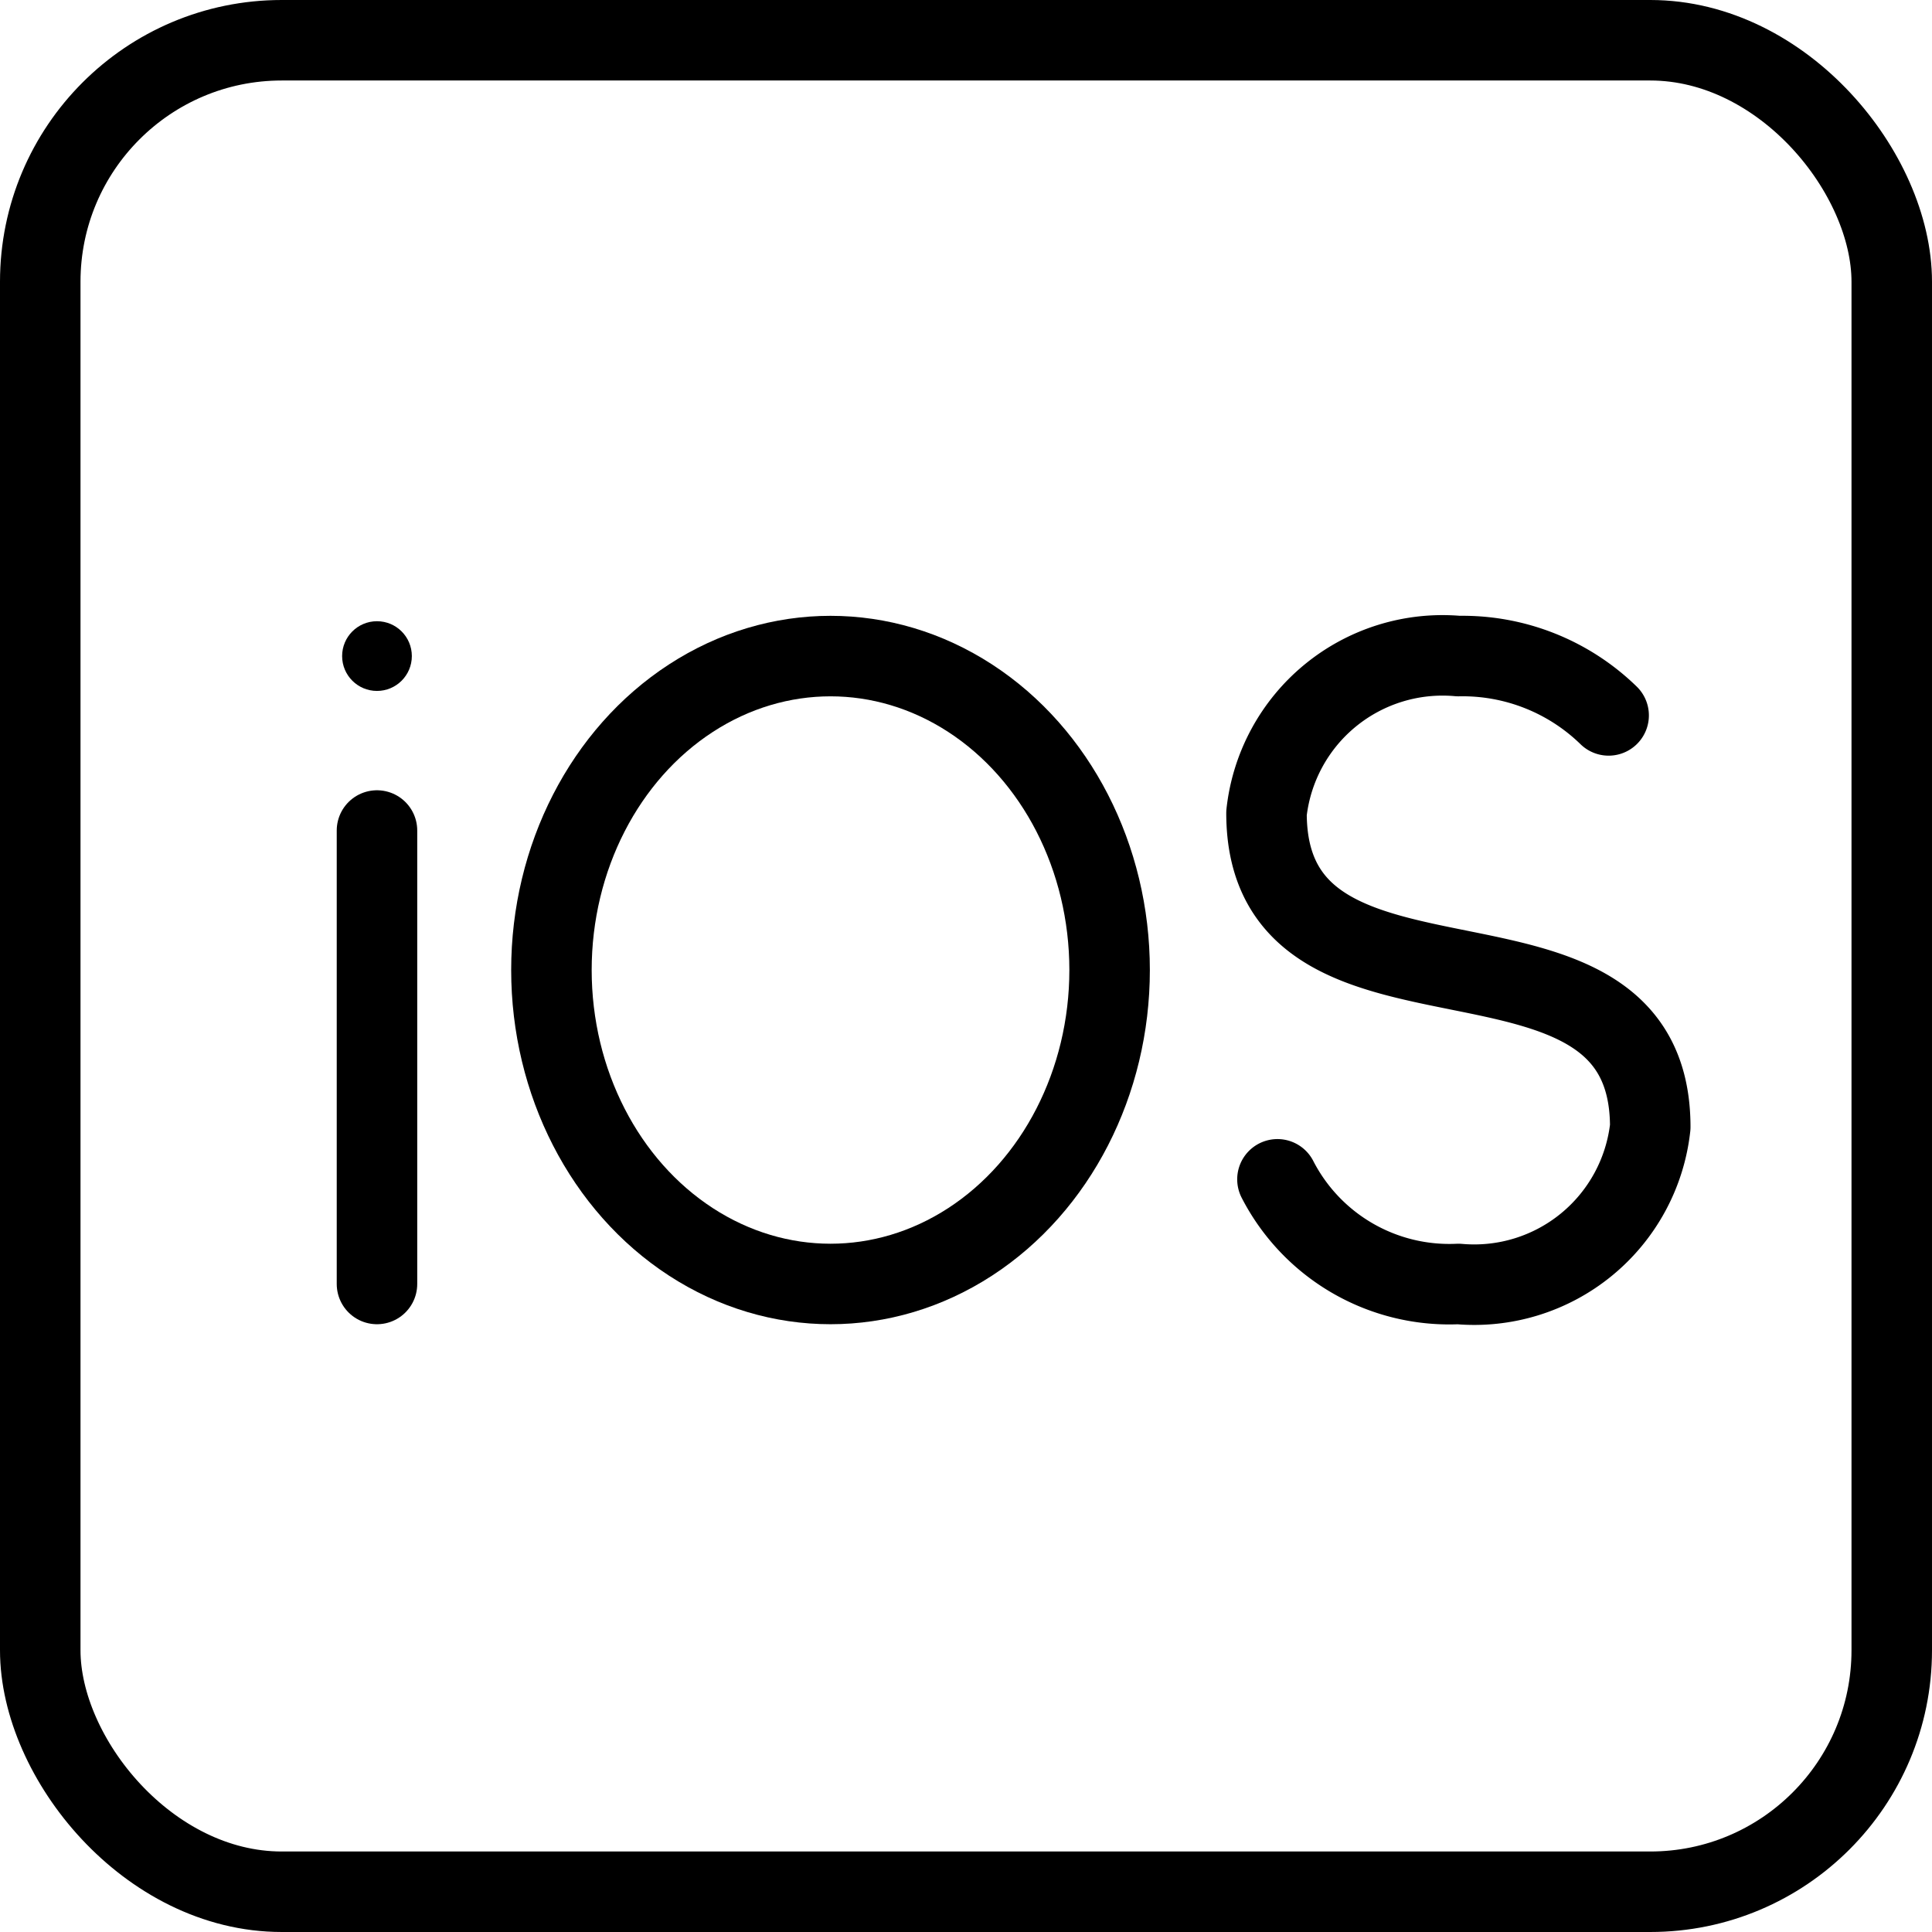 <svg xmlns="http://www.w3.org/2000/svg" viewBox="0 0 24 24"><g transform="matrix(1,0,0,1,0,0)"><defs><style>.a,.b{fill:none;stroke:#000000;}.a{stroke-linecap:round;stroke-linejoin:round;}.b{stroke-miterlimit:10;}</style></defs><title>ios-1</title><rect class="a" x="0.5" y="0.5" width="23" height="23" rx="3"></rect><circle cx="4.683" cy="8.15" r="0.433"></circle><line class="a" x1="4.683" y1="10.317" x2="4.683" y2="15.95"></line><ellipse class="b" cx="10.317" cy="12.05" rx="3.467" ry="3.9"></ellipse><path class="a" d="M15.869,14.65a2.4,2.4,0,0,0,2.248,1.3A2.2,2.2,0,0,0,20.5,14c0-2.939-4.767-.961-4.767-3.9a2.2,2.2,0,0,1,2.384-1.95,2.6,2.6,0,0,1,1.866.737"></path></g></svg>